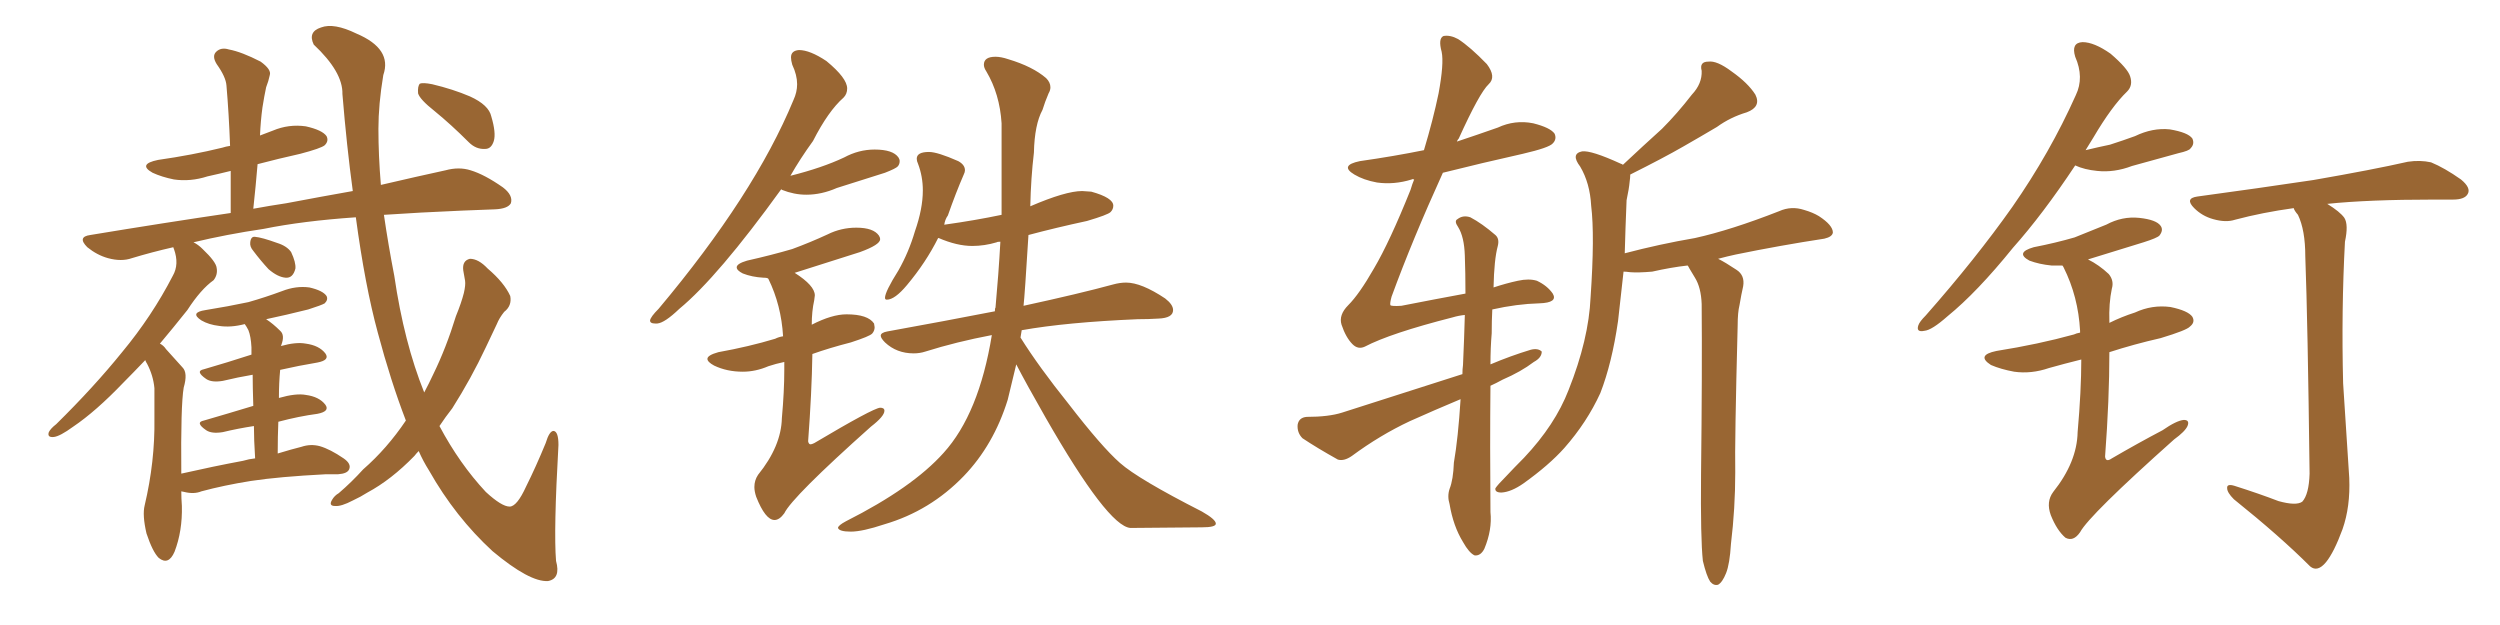 <svg xmlns="http://www.w3.org/2000/svg" xmlns:xlink="http://www.w3.org/1999/xlink" width="600" height="150"><path fill="#996633" padding="10" d="M60.79 60.21L60.79 60.21Q59.91 59.18 60.06 58.15L60.06 58.15Q60.21 56.69 61.23 56.84L61.23 56.84Q62.84 56.98 66.50 58.30L66.50 58.30Q68.85 59.03 69.87 60.50L69.87 60.50Q71.04 62.99 70.90 64.45L70.90 64.45Q70.31 66.80 68.55 66.65L68.55 66.65Q66.65 66.50 64.45 64.60L64.45 64.60Q62.55 62.55 60.79 60.21ZM97.41 100.93L97.41 100.93Q93.75 91.41 90.67 79.83L90.67 79.83Q87.60 68.55 85.40 52.15L85.40 52.15Q72.66 53.03 63.28 54.93L63.28 54.93Q54.35 56.25 46.44 58.15L46.44 58.15Q47.61 58.74 48.63 59.77L48.63 59.77Q51.86 62.84 52.00 64.31L52.00 64.31Q52.29 65.92 51.27 67.24L51.27 67.24Q48.19 69.43 44.97 74.41L44.97 74.41Q41.46 78.81 38.38 82.47L38.38 82.47Q39.26 82.91 39.84 83.79L39.84 83.79Q41.46 85.55 43.80 88.18L43.80 88.18Q45.12 89.50 44.09 93.02L44.09 93.02Q43.36 97.27 43.51 113.67L43.51 113.67Q51.27 111.91 58.30 110.60L58.30 110.60Q59.77 110.16 61.23 110.01L61.23 110.01Q60.94 105.47 60.94 102.25L60.94 102.25Q57.13 102.83 53.47 103.71L53.47 103.71Q50.83 104.15 49.51 103.27L49.51 103.27Q46.73 101.37 48.93 100.93L48.93 100.93Q54.49 99.32 60.79 97.41L60.79 97.41Q60.64 92.72 60.64 89.94L60.64 89.94Q57.13 90.53 53.47 91.41L53.47 91.41Q50.83 91.85 49.51 90.97L49.51 90.97Q46.73 89.06 48.93 88.62L48.93 88.62Q54.49 87.01 60.35 85.11L60.35 85.11Q60.35 83.79 60.35 83.35L60.35 83.35Q60.21 80.71 59.62 79.25L59.62 79.25Q59.18 78.37 58.74 77.78L58.74 77.78Q55.37 78.66 52.59 78.22L52.59 78.22Q50.10 77.93 48.34 76.90L48.34 76.90Q45.41 75 49.37 74.41L49.37 74.41Q54.79 73.54 59.62 72.51L59.62 72.51Q63.72 71.34 67.68 69.87L67.68 69.87Q71.04 68.55 74.27 68.99L74.27 68.99Q77.49 69.73 78.37 71.04L78.37 71.04Q78.81 71.92 77.93 72.80L77.93 72.80Q77.20 73.24 73.97 74.27L73.97 74.27Q68.70 75.59 63.87 76.61L63.87 76.61Q65.48 77.64 67.24 79.39L67.24 79.39Q68.41 80.42 67.53 82.76L67.53 82.76Q67.53 82.91 67.38 83.06L67.38 83.06Q71.04 82.03 73.39 82.47L73.39 82.47Q76.61 82.91 78.08 84.81L78.08 84.81Q79.25 86.43 76.17 87.01L76.17 87.01Q71.78 87.74 67.24 88.77L67.24 88.77Q66.94 91.85 66.94 95.51L66.94 95.51Q71.04 94.34 73.39 94.78L73.39 94.78Q76.61 95.21 78.08 97.12L78.08 97.12Q79.25 98.73 76.17 99.32L76.17 99.32Q71.78 99.90 66.80 101.22L66.80 101.22Q66.65 104.74 66.65 108.84L66.65 108.84Q70.02 107.81 72.36 107.23L72.36 107.23Q74.56 106.49 76.76 107.08L76.76 107.08Q79.25 107.81 82.47 110.01L82.47 110.01Q84.38 111.33 83.79 112.65L83.79 112.65Q83.35 113.67 81.15 113.82L81.15 113.82Q79.69 113.82 78.22 113.82L78.22 113.82Q66.94 114.40 60.21 115.43L60.21 115.43Q53.76 116.46 48.34 117.92L48.34 117.92Q46.58 118.65 44.24 118.07L44.24 118.07Q43.65 117.92 43.51 117.92L43.51 117.92Q43.51 119.53 43.65 121.44L43.65 121.44Q43.80 127.44 41.89 132.42L41.89 132.42Q40.43 135.79 38.09 133.89L38.09 133.89Q36.62 132.42 35.16 128.03L35.16 128.03Q34.13 123.63 34.72 121.29L34.72 121.29Q37.21 110.74 37.06 100.49L37.06 100.49Q37.06 96.83 37.06 93.16L37.06 93.16Q36.77 90.09 35.30 87.30L35.30 87.30Q35.01 86.87 34.86 86.43L34.86 86.43Q31.93 89.50 29.59 91.85L29.59 91.85Q23.00 98.73 17.58 102.39L17.58 102.39Q14.36 104.74 12.89 104.88L12.89 104.88Q11.28 105.03 11.72 103.71L11.72 103.71Q12.16 102.83 13.48 101.81L13.48 101.81Q22.56 92.87 29.30 84.52L29.30 84.52Q36.47 75.88 41.46 66.21L41.46 66.21Q43.07 63.43 41.75 59.77L41.75 59.77Q41.60 59.47 41.60 59.33L41.60 59.33Q36.47 60.50 31.64 61.96L31.64 61.96Q29.15 62.84 25.93 61.96L25.93 61.96Q23.29 61.23 20.95 59.33L20.95 59.33Q18.46 56.84 21.68 56.40L21.68 56.40Q39.40 53.47 55.37 51.12L55.37 51.12Q55.37 45.85 55.37 41.02L55.37 41.02Q52.44 41.75 49.80 42.33L49.80 42.33Q45.70 43.65 41.75 43.07L41.75 43.07Q38.82 42.48 36.62 41.46L36.62 41.46Q32.96 39.40 37.94 38.38L37.94 38.38Q46.14 37.21 53.32 35.45L53.32 35.45Q54.20 35.16 55.22 35.01L55.22 35.01Q54.93 27.25 54.35 20.51L54.35 20.51Q54.20 18.46 52.00 15.38L52.00 15.38Q50.83 13.48 51.86 12.45L51.86 12.45Q53.03 11.28 54.93 11.87L54.93 11.87Q58.01 12.45 62.55 14.79L62.55 14.79Q65.19 16.70 64.75 18.02L64.75 18.02Q64.45 19.48 63.87 20.95L63.87 20.95Q63.43 23.00 62.99 25.78L62.99 25.78Q62.55 29.00 62.40 32.52L62.40 32.52Q64.01 31.93 65.48 31.35L65.48 31.35Q69.29 29.74 73.39 30.32L73.39 30.32Q77.34 31.20 78.37 32.67L78.37 32.67Q78.96 33.84 77.93 34.86L77.93 34.86Q77.05 35.60 72.07 36.91L72.07 36.91Q66.80 38.09 61.82 39.40L61.82 39.40Q61.38 44.68 60.79 50.10L60.79 50.10Q64.75 49.37 68.70 48.78L68.70 48.78Q77.20 47.17 84.67 45.85L84.67 45.85Q83.20 35.01 82.18 22.56L82.18 22.56Q82.32 17.29 75.29 10.69L75.29 10.69Q73.83 7.62 77.05 6.59L77.05 6.59Q80.13 5.42 85.55 8.06L85.55 8.06Q94.19 11.72 91.99 18.02L91.99 18.02Q90.82 25.05 90.82 30.91L90.82 30.91Q90.82 37.35 91.41 44.38L91.41 44.38Q100.20 42.33 106.93 40.87L106.93 40.87Q110.16 39.99 112.94 40.87L112.94 40.87Q116.31 41.89 120.70 44.97L120.70 44.97Q123.19 46.88 122.61 48.78L122.61 48.78Q121.88 50.10 118.80 50.24L118.80 50.24Q115.14 50.39 111.04 50.54L111.04 50.54Q100.63 50.98 92.14 51.56L92.14 51.56Q93.16 58.59 94.63 66.21L94.63 66.21Q96.97 82.18 101.81 94.19L101.81 94.19Q102.98 91.99 104.00 89.79L104.00 89.79Q107.08 83.50 109.42 75.88L109.42 75.88Q110.74 72.66 111.33 70.31L111.33 70.31Q111.77 68.41 111.62 67.38L111.62 67.38Q111.33 65.92 111.18 64.89L111.18 64.89Q110.89 62.55 112.79 62.11L112.79 62.11Q114.84 62.11 117.04 64.45L117.04 64.45Q121.00 67.82 122.46 71.04L122.46 71.04Q122.90 73.39 121.00 74.85L121.00 74.85Q119.82 76.32 119.24 77.78L119.24 77.78Q117.92 80.57 116.60 83.35L116.60 83.35Q113.09 90.82 108.54 98.00L108.54 98.00Q106.93 100.05 105.47 102.25L105.47 102.25Q110.30 111.33 116.60 118.07L116.60 118.07Q120.41 121.58 122.31 121.58L122.31 121.58Q124.07 121.58 126.27 116.75L126.27 116.75Q128.61 112.06 130.96 106.35L130.96 106.35Q131.84 103.42 132.86 103.42L132.86 103.42Q134.03 103.56 134.03 106.79L134.03 106.79Q132.86 127.44 133.45 134.62L133.45 134.62Q134.62 138.87 131.54 139.45L131.54 139.45Q127.15 139.75 118.21 132.28L118.21 132.28Q109.28 124.07 102.98 112.94L102.98 112.94Q101.51 110.60 100.49 108.25L100.49 108.25Q99.90 108.84 99.46 109.42L99.46 109.42Q93.90 115.14 88.18 118.21L88.18 118.21Q86.57 119.24 84.67 120.12L84.67 120.12Q81.88 121.58 80.42 121.44L80.42 121.44Q78.81 121.44 79.69 119.97L79.69 119.97Q80.27 118.95 81.30 118.36L81.30 118.36Q84.38 115.72 87.16 112.65L87.16 112.65Q92.87 107.67 97.41 100.93ZM104.30 26.66L104.30 26.66L104.30 26.66Q100.78 23.88 100.34 22.41L100.34 22.41Q100.20 20.65 100.78 20.07L100.78 20.07Q101.51 19.78 103.71 20.21L103.71 20.21Q108.69 21.39 112.79 23.14L112.79 23.14Q117.33 25.20 117.92 27.98L117.92 27.98Q119.09 31.93 118.51 33.84L118.51 33.84Q117.92 35.74 116.46 35.74L116.46 35.74Q114.26 35.89 112.50 34.13L112.50 34.13Q108.25 29.88 104.30 26.66ZM157.18 77.64L157.76 77.64Q159.52 77.49 163.04 74.12L163.04 74.12Q172.27 66.50 187.50 45.41L187.50 45.41L187.65 45.56Q190.58 46.73 193.51 46.73L193.51 46.73Q197.17 46.73 200.83 45.12L200.83 45.12L212.40 41.46Q215.04 40.43 215.48 39.92Q215.92 39.40 215.92 38.67L215.92 38.67Q215.92 38.23 215.63 37.79L215.63 37.79Q214.31 35.89 209.91 35.89L209.91 35.89Q206.10 35.89 202.59 37.79L202.59 37.79Q197.31 40.28 189.70 42.19L189.70 42.19Q192.04 38.09 195.12 33.84L195.12 33.84Q198.78 26.66 202.44 23.44L202.44 23.44Q203.32 22.56 203.32 21.24L203.32 21.24Q203.32 18.75 198.34 14.65L198.34 14.65Q194.38 12.01 191.75 12.01L191.75 12.01Q189.84 12.16 189.84 13.77L189.84 13.77Q189.84 14.50 190.14 15.53L190.14 15.53Q191.31 18.02 191.31 20.21L191.31 20.21Q191.31 22.12 190.43 24.02L190.43 24.02Q181.05 46.73 158.06 74.12L158.06 74.12Q156.15 76.03 156.01 76.90L156.01 76.90Q156.01 77.64 157.18 77.64L157.18 77.64ZM185.89 124.80L185.89 124.80Q187.06 124.80 188.23 123.19L188.23 123.19Q190.14 119.24 209.03 102.39L209.03 102.39Q212.26 99.90 212.26 98.58L212.26 98.58Q212.26 97.85 211.23 97.85L211.23 97.85Q209.47 98.00 195.41 106.35L195.41 106.35Q194.82 106.64 194.53 106.64L194.53 106.64Q194.09 106.64 193.95 105.91L193.95 105.91Q194.82 94.34 194.97 84.96L194.97 84.96Q199.07 83.50 204.20 82.18L204.20 82.18Q208.74 80.71 209.33 80.05Q209.91 79.39 209.91 78.52L209.91 78.52L209.77 77.64Q208.30 75.44 203.17 75.44L203.17 75.44Q199.66 75.44 194.82 77.93L194.82 77.93Q194.82 74.71 195.41 72.07L195.41 72.07L195.56 70.90Q195.56 68.55 190.72 65.48L190.72 65.48L206.40 60.50Q211.23 58.74 211.23 57.42L211.23 57.42Q211.23 56.98 210.94 56.54L210.94 56.54Q209.62 54.64 205.52 54.64L205.52 54.64Q201.86 54.64 198.63 56.25L198.63 56.25Q194.53 58.15 190.14 59.77L190.14 59.77Q185.16 61.23 179.30 62.55L179.30 62.55Q176.81 63.28 176.81 64.16L176.81 64.16Q176.81 64.89 178.27 65.63L178.27 65.63Q180.47 66.50 183.25 66.65L183.25 66.65Q184.28 66.65 184.42 66.94L184.42 66.94Q187.50 73.24 187.94 80.71L187.94 80.71Q186.91 80.86 186.04 81.30L186.04 81.30Q179.74 83.20 172.41 84.52L172.41 84.52Q169.78 85.25 169.78 86.13L169.78 86.13Q169.78 86.87 171.39 87.74L171.39 87.74Q174.46 89.21 178.27 89.21L178.27 89.21Q181.35 89.21 184.42 87.89L184.42 87.89Q186.18 87.30 188.23 86.87L188.23 86.87L188.23 88.77Q188.23 93.90 187.65 100.34L187.65 100.34Q187.50 107.08 181.93 113.96L181.93 113.96Q181.05 115.28 181.05 116.89L181.05 116.89Q181.05 117.92 181.49 119.24L181.49 119.24Q183.69 124.80 185.89 124.80ZM204.20 127.59L204.20 127.59Q206.98 127.59 212.26 125.83L212.26 125.83Q223.24 122.61 231.30 114.26L231.30 114.26Q238.48 106.79 241.85 95.95L241.85 95.95L243.90 87.45Q246.24 91.99 250.93 100.20L250.93 100.20Q265.87 126.27 271.29 126.71L271.29 126.71L288.43 126.56Q291.80 126.56 291.80 125.68L291.80 125.68Q291.80 124.66 288.43 122.75L288.43 122.75Q273.19 114.99 268.80 111.11Q264.40 107.23 256.49 96.97L256.49 96.97Q249.32 88.04 244.92 81.01L244.92 81.01L245.21 79.25Q255.91 77.34 273.05 76.61L273.05 76.61Q275.68 76.61 278.03 76.46L278.03 76.46Q281.54 76.32 281.54 74.41L281.54 74.41Q281.54 73.10 279.64 71.63L279.64 71.63Q273.93 67.82 270.26 67.82L270.26 67.82Q268.80 67.82 267.19 68.26L267.19 68.26Q259.13 70.46 245.65 73.39L245.65 73.39Q245.95 70.75 246.83 56.40L246.83 56.40Q253.42 54.64 260.89 53.03L260.89 53.03Q265.87 51.56 266.53 50.90Q267.19 50.24 267.19 49.37L267.19 49.37Q267.19 47.46 261.91 46.00L261.91 46.00L259.72 45.85Q255.76 45.85 247.27 49.51L247.27 49.51Q247.41 42.77 248.14 36.62L248.14 36.62Q248.29 29.88 250.20 26.37L250.20 26.37Q250.78 24.46 251.66 22.41L251.66 22.41Q252.10 21.68 252.10 20.95L252.10 20.95Q252.10 19.78 251.07 18.75L251.07 18.75Q247.85 15.97 241.99 14.21L241.99 14.21Q240.23 13.62 238.92 13.62L238.92 13.62Q236.13 13.62 236.13 15.53L236.13 15.53Q236.13 16.26 236.72 17.14L236.72 17.14Q239.94 22.56 240.38 29.59L240.38 29.59L240.38 51.56Q234.08 52.88 226.76 53.91L226.76 53.91Q226.61 53.91 226.61 54.05L226.61 54.05Q226.76 52.73 227.49 51.71L227.49 51.71Q229.39 46.29 231.30 41.89L231.30 41.89Q231.59 41.31 231.59 40.87L231.59 40.87Q231.59 39.55 229.98 38.67L229.98 38.67Q225 36.47 222.95 36.47L222.95 36.47Q220.02 36.47 220.02 38.09L220.02 38.09Q220.02 38.67 220.31 39.26L220.31 39.26Q221.48 42.33 221.48 45.70L221.48 45.70Q221.48 50.10 219.58 55.52L219.58 55.52Q218.12 60.50 215.63 64.89L215.63 64.89Q212.40 70.02 212.40 71.48L212.40 71.48Q212.40 71.92 212.84 71.92L212.84 71.92Q214.75 71.92 217.68 68.41L217.68 68.41Q222.22 62.99 225.15 57.13L225.15 57.13L225.29 57.13Q229.69 59.03 233.35 59.03L233.35 59.03Q236.28 59.03 239.21 58.15L239.21 58.15Q239.36 58.01 240.09 58.01L240.09 58.01Q239.65 65.92 238.92 73.83L238.92 73.83Q238.77 73.97 238.77 74.71L238.77 74.71Q226.76 77.05 212.99 79.54L212.99 79.54Q211.38 79.83 211.38 80.57L211.38 80.57Q211.38 81.15 212.40 82.18L212.40 82.18Q215.19 84.81 219.29 84.81L219.29 84.81Q220.75 84.81 222.07 84.38L222.07 84.38Q229.54 82.03 238.04 80.42L238.04 80.42Q234.96 99.32 226.46 108.69L226.46 108.69Q218.99 117.04 203.03 125.10L203.03 125.10Q201.12 126.12 201.12 126.71L201.12 126.71Q201.42 127.59 204.20 127.59ZM408.69 134.62L408.69 134.62Q408.11 129.35 408.25 113.82L408.25 113.82Q408.54 88.92 408.40 72.95L408.40 72.95Q408.25 68.99 406.79 66.65L406.79 66.65Q406.05 65.48 405.47 64.45L405.47 64.45Q405.18 63.87 405.03 63.72L405.03 63.72Q401.07 64.16 396.53 65.19L396.53 65.19Q393.16 65.48 391.26 65.33L391.26 65.33Q390.23 65.19 389.65 65.19L389.65 65.19Q388.92 71.63 388.33 77.05L388.33 77.05Q386.87 87.16 384.08 94.34L384.08 94.34Q380.86 101.37 375.44 107.52L375.44 107.52Q371.78 111.62 365.63 116.02L365.63 116.02Q362.70 118.07 360.35 118.21L360.35 118.21Q358.74 118.21 358.89 117.19L358.89 117.19Q359.47 116.31 361.38 114.40L361.38 114.40Q363.43 112.21 365.77 109.86L365.77 109.86Q373.24 101.95 376.46 93.60L376.46 93.60Q381.30 81.45 381.74 71.34L381.74 71.34Q382.76 56.54 381.88 49.37L381.88 49.37Q381.59 43.95 379.25 39.99L379.25 39.99Q376.90 36.91 379.69 36.33L379.69 36.33Q381.88 36.04 388.92 39.26L388.92 39.26Q389.36 39.40 389.50 39.55L389.50 39.55Q394.34 35.01 398.88 30.91L398.88 30.91Q402.54 27.25 406.05 22.71L406.05 22.71Q408.54 20.07 408.40 16.99L408.40 16.99Q407.81 14.79 410.01 14.79L410.01 14.79Q412.06 14.50 415.58 17.14L415.58 17.14Q419.53 19.92 421.29 22.71L421.29 22.71Q422.75 25.63 419.24 26.95L419.24 26.95Q415.28 28.13 412.06 30.47L412.06 30.47Q408.11 32.81 404.00 35.16L404.00 35.16Q399.17 37.94 391.26 41.89L391.26 41.89Q391.26 42.63 391.11 43.65L391.11 43.65Q390.97 45.26 390.38 48.05L390.38 48.05Q390.09 54.93 389.94 60.79L389.94 60.79Q398.29 58.59 406.79 57.13L406.79 57.13Q415.43 55.22 427.00 50.68L427.00 50.68Q429.93 49.37 433.01 50.39L433.01 50.39Q435.06 50.98 436.52 51.86L436.52 51.86Q439.89 54.05 439.89 55.81L439.89 55.81Q439.75 56.84 437.84 57.28L437.84 57.28Q427.29 58.89 416.60 61.08L416.60 61.08Q414.55 61.52 412.35 62.11L412.35 62.11Q414.11 62.99 416.75 64.75L416.75 64.75Q418.80 66.06 418.36 68.70L418.36 68.70Q417.92 70.61 417.48 73.24L417.48 73.24Q417.04 75 417.04 78.08L417.04 78.08Q416.31 106.20 416.46 113.38L416.46 113.38Q416.46 122.02 415.43 130.52L415.43 130.52Q415.14 135.35 414.26 137.55L414.26 137.55Q413.38 139.75 412.35 140.33L412.35 140.33Q411.33 140.63 410.45 139.60L410.45 139.60Q409.57 138.28 408.69 134.62ZM350.54 95.80L350.54 95.80L350.54 95.80Q344.24 98.44 338.38 101.07L338.38 101.07Q331.20 104.44 324.46 109.42L324.46 109.42Q322.56 110.74 321.09 110.30L321.09 110.30Q316.11 107.52 312.60 105.18L312.60 105.18Q311.28 103.86 311.43 101.95L311.43 101.95Q311.72 100.20 313.62 100.05L313.62 100.05Q318.90 100.05 322.12 99.02L322.12 99.02Q337.21 94.19 350.98 89.79L350.98 89.79Q350.98 88.62 351.12 87.60L351.12 87.60Q351.42 81.01 351.56 75.59L351.56 75.59Q350.10 75.73 348.63 76.17L348.63 76.17Q333.69 79.98 327.54 83.20L327.54 83.20Q325.93 83.94 324.61 82.62L324.61 82.62Q323.00 81.01 321.97 77.93L321.97 77.93Q321.24 75.59 323.58 73.24L323.58 73.24Q326.22 70.61 329.74 64.45L329.74 64.45Q333.54 58.01 338.53 45.56L338.53 45.56Q338.96 44.09 339.40 43.07L339.40 43.07Q338.96 42.92 338.82 43.07L338.82 43.07Q334.57 44.38 330.47 43.80L330.47 43.80Q327.25 43.21 325.05 41.89L325.05 41.89Q321.39 39.70 326.37 38.67L326.37 38.67Q334.57 37.50 341.75 36.04L341.75 36.04Q343.95 28.71 345.26 22.41L345.26 22.41Q346.58 15.23 346.00 12.45L346.00 12.45Q345.12 9.23 346.44 8.64L346.44 8.64Q348.05 8.35 349.95 9.38L349.95 9.38Q352.88 11.28 356.84 15.38L356.84 15.38Q359.18 18.46 357.28 20.21L357.28 20.21Q355.08 22.27 350.10 33.25L350.10 33.25Q349.80 33.54 349.66 33.98L349.66 33.98Q354.49 32.37 359.47 30.62L359.47 30.62Q363.57 28.71 367.97 29.59L367.97 29.59Q372.07 30.62 373.10 32.08L373.10 32.08Q373.68 33.40 372.66 34.42L372.66 34.42Q371.78 35.45 365.48 36.91L365.48 36.91Q355.66 39.11 346.29 41.46L346.29 41.46Q338.96 57.57 333.98 71.19L333.98 71.19Q333.54 72.80 333.69 73.24L333.69 73.24Q333.98 73.54 336.33 73.39L336.33 73.39Q344.53 71.78 351.71 70.46L351.71 70.46Q351.71 65.48 351.56 61.38L351.56 61.38Q351.42 56.84 349.95 54.49L349.95 54.49Q348.93 53.03 349.80 52.59L349.80 52.59Q351.12 51.56 352.88 52.15L352.88 52.15Q355.66 53.61 358.89 56.40L358.89 56.40Q359.91 57.28 359.47 59.03L359.47 59.03Q358.59 62.26 358.45 68.99L358.45 68.99Q361.52 67.97 364.31 67.38L364.31 67.38Q366.94 66.80 368.85 67.38L368.85 67.38Q371.34 68.55 372.66 70.46L372.66 70.46Q373.97 72.66 369.43 72.80L369.43 72.80Q364.01 72.95 358.15 74.27L358.15 74.27Q358.01 76.90 358.01 79.98L358.01 79.98Q357.71 83.50 357.71 87.45L357.71 87.45Q362.55 85.40 367.38 83.94L367.38 83.94Q369.14 83.50 370.02 84.38L370.02 84.38Q370.02 85.84 368.12 86.87L368.12 86.87Q365.04 89.21 360.64 91.11L360.64 91.11Q359.03 91.99 357.71 92.58L357.71 92.58Q357.57 106.93 357.71 122.90L357.71 122.90Q358.15 127.15 356.25 131.69L356.25 131.69Q355.37 133.45 353.91 133.30L353.91 133.30Q352.59 132.71 351.12 130.08L351.12 130.08Q348.78 126.27 347.90 121.00L347.90 121.00Q347.31 119.09 347.90 117.33L347.90 117.33Q348.78 115.14 348.93 111.04L348.93 111.04Q349.95 105.18 350.54 95.80ZM498.05 39.70L498.05 39.70Q490.28 51.42 483.11 59.47L483.11 59.47Q474.46 70.17 467.43 75.88L467.43 75.88Q463.62 79.25 461.87 79.39L461.87 79.39Q459.81 79.83 460.40 78.08L460.40 78.08Q460.69 77.20 462.16 75.73L462.16 75.73Q474.17 62.11 482.96 49.66L482.96 49.66Q492.04 36.62 498.19 22.85L498.19 22.85Q500.24 18.60 498.05 13.62L498.05 13.62Q497.02 10.25 499.80 10.11L499.80 10.11Q502.59 10.11 506.54 12.89L506.54 12.89Q510.64 16.41 511.23 18.31L511.23 18.31Q511.96 20.51 510.50 21.97L510.50 21.97Q506.84 25.49 502.44 32.96L502.44 32.96Q501.42 34.57 500.54 36.04L500.54 36.04Q503.61 35.30 506.40 34.72L506.40 34.72Q509.62 33.69 512.40 32.67L512.40 32.67Q516.65 30.62 520.75 31.05L520.75 31.05Q525.15 31.79 526.17 33.25L526.17 33.25Q526.76 34.57 525.73 35.60L525.73 35.60Q525.44 36.18 522.80 36.77L522.80 36.77Q517.09 38.38 511.67 39.84L511.67 39.84Q507.42 41.46 503.32 41.02L503.32 41.02Q500.24 40.72 498.05 39.70ZM499.51 86.28L499.51 86.28Q495.41 87.30 491.75 88.33L491.75 88.33Q487.50 89.79 483.40 89.21L483.40 89.21Q480.18 88.62 477.83 87.60L477.83 87.60Q474.17 85.25 479.15 84.23L479.15 84.23Q489.26 82.62 497.75 80.27L497.75 80.27Q498.34 79.98 499.22 79.83L499.22 79.83Q499.22 79.54 499.22 79.39L499.22 79.39Q498.78 71.19 495.26 64.16L495.26 64.16Q495.12 63.87 494.97 63.72L494.97 63.72Q493.36 63.72 492.33 63.72L492.33 63.72Q489.40 63.43 487.06 62.55L487.06 62.55Q483.54 60.64 488.09 59.33L488.09 59.33Q493.36 58.30 497.90 56.98L497.90 56.98Q501.86 55.37 505.52 53.91L505.52 53.91Q509.33 51.86 513.43 52.29L513.43 52.29Q517.53 52.73 518.55 54.20L518.55 54.20Q519.29 55.22 518.26 56.54L518.26 56.54Q517.68 57.13 514.45 58.15L514.45 58.15Q507.42 60.35 501.12 62.26L501.12 62.26Q503.76 63.57 506.10 65.77L506.10 65.77Q507.42 67.38 506.84 69.29L506.84 69.29Q506.10 72.80 506.25 77.20L506.25 77.20Q506.25 77.34 506.25 77.49L506.25 77.49Q509.18 76.03 512.40 75L512.40 75Q516.50 73.10 520.90 73.68L520.90 73.68Q525.15 74.56 526.17 76.03L526.17 76.03Q526.90 77.34 525.59 78.37L525.59 78.37Q524.85 79.25 518.55 81.15L518.55 81.15Q512.11 82.62 506.25 84.52L506.25 84.52Q506.25 95.80 505.22 109.57L505.22 109.57Q505.37 111.04 506.84 110.01L506.84 110.01Q513.13 106.35 518.99 103.27L518.99 103.27Q522.36 100.93 524.12 100.78L524.12 100.78Q525.59 100.78 525 102.25L525 102.25Q524.41 103.56 521.78 105.47L521.78 105.47Q501.42 123.63 499.22 127.73L499.22 127.73Q497.61 130.08 495.70 129.05L495.70 129.05Q493.65 127.29 492.19 123.63L492.19 123.63Q491.02 120.41 492.77 118.07L492.77 118.07Q498.49 110.89 498.63 103.71L498.63 103.71Q499.51 93.75 499.51 86.28ZM546.83 120.26L546.83 120.26L546.83 120.26Q551.07 121.44 552.54 120.41L552.54 120.41Q554.15 118.65 554.30 113.67L554.30 113.67Q553.86 77.34 553.27 61.52L553.27 61.52Q553.27 55.22 551.51 51.56L551.51 51.56Q550.63 50.54 550.49 49.95L550.49 49.95Q543.02 50.98 536.43 52.73L536.43 52.73Q534.23 53.47 531.15 52.59L531.15 52.59Q528.52 51.86 526.61 49.95L526.61 49.95Q524.27 47.61 527.34 47.17L527.34 47.17Q542.43 45.12 555.18 43.21L555.18 43.21Q569.53 40.72 577.88 38.82L577.88 38.82Q580.81 38.38 583.45 38.96L583.45 38.96Q586.67 40.28 590.63 43.07L590.63 43.07Q593.12 45.12 592.24 46.58L592.24 46.58Q591.50 47.90 588.72 47.90L588.72 47.90Q586.52 47.90 584.18 47.90L584.18 47.90Q568.36 47.90 558.54 48.93L558.54 48.93Q561.62 50.83 562.65 52.29L562.65 52.29Q563.67 53.91 562.79 58.01L562.79 58.01Q561.91 74.41 562.35 91.99L562.35 91.99Q563.23 105.76 563.82 114.70L563.82 114.70Q564.11 121.58 562.21 127.00L562.21 127.00Q560.16 132.57 558.25 134.91L558.25 134.91Q556.20 137.40 554.44 135.94L554.44 135.94Q547.27 128.76 536.13 119.82L536.13 119.82Q534.52 118.21 534.52 117.19L534.52 117.19Q534.38 116.02 536.28 116.60L536.28 116.60Q542.29 118.51 546.83 120.26Z"/></svg>